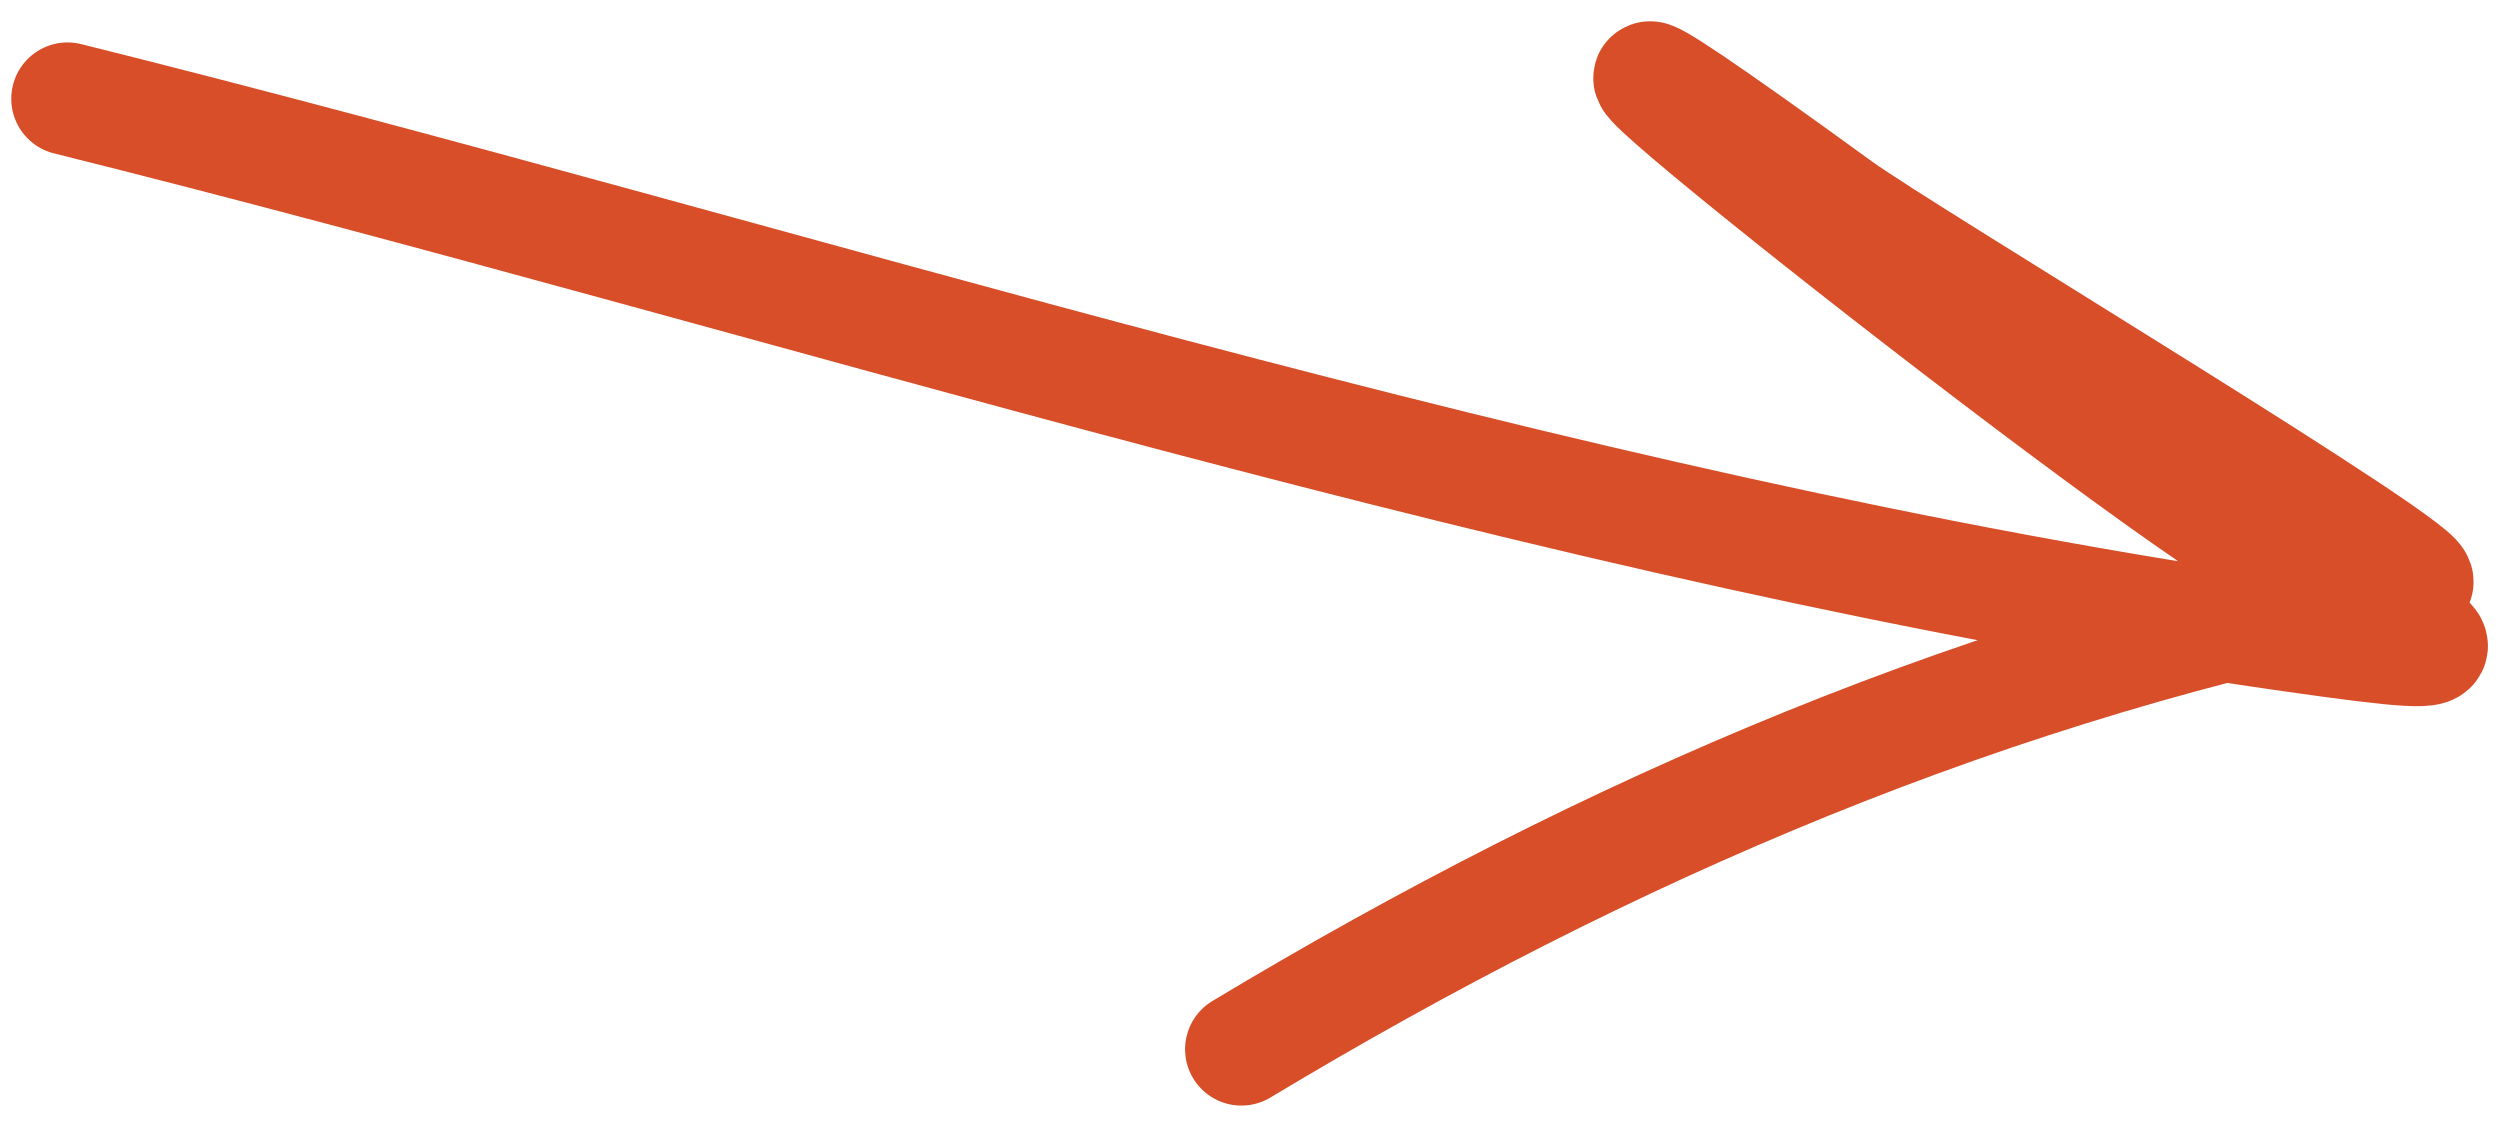 <svg width="111" height="50" viewBox="0 0 111 50" fill="none" xmlns="http://www.w3.org/2000/svg">
<path id="Vector 4" d="M3 4.384C35.195 12.401 68.956 23.564 101.901 28.239C111.581 29.613 108.51 28.82 100.806 24.564C93.976 20.792 56.887 -8.794 81.667 9.206C84.585 11.325 108.461 25.644 107.285 25.868C88.459 29.457 71.438 36.775 55.117 46.588" stroke="#D74E28" stroke-width="5" stroke-linecap="round"/>
</svg>
